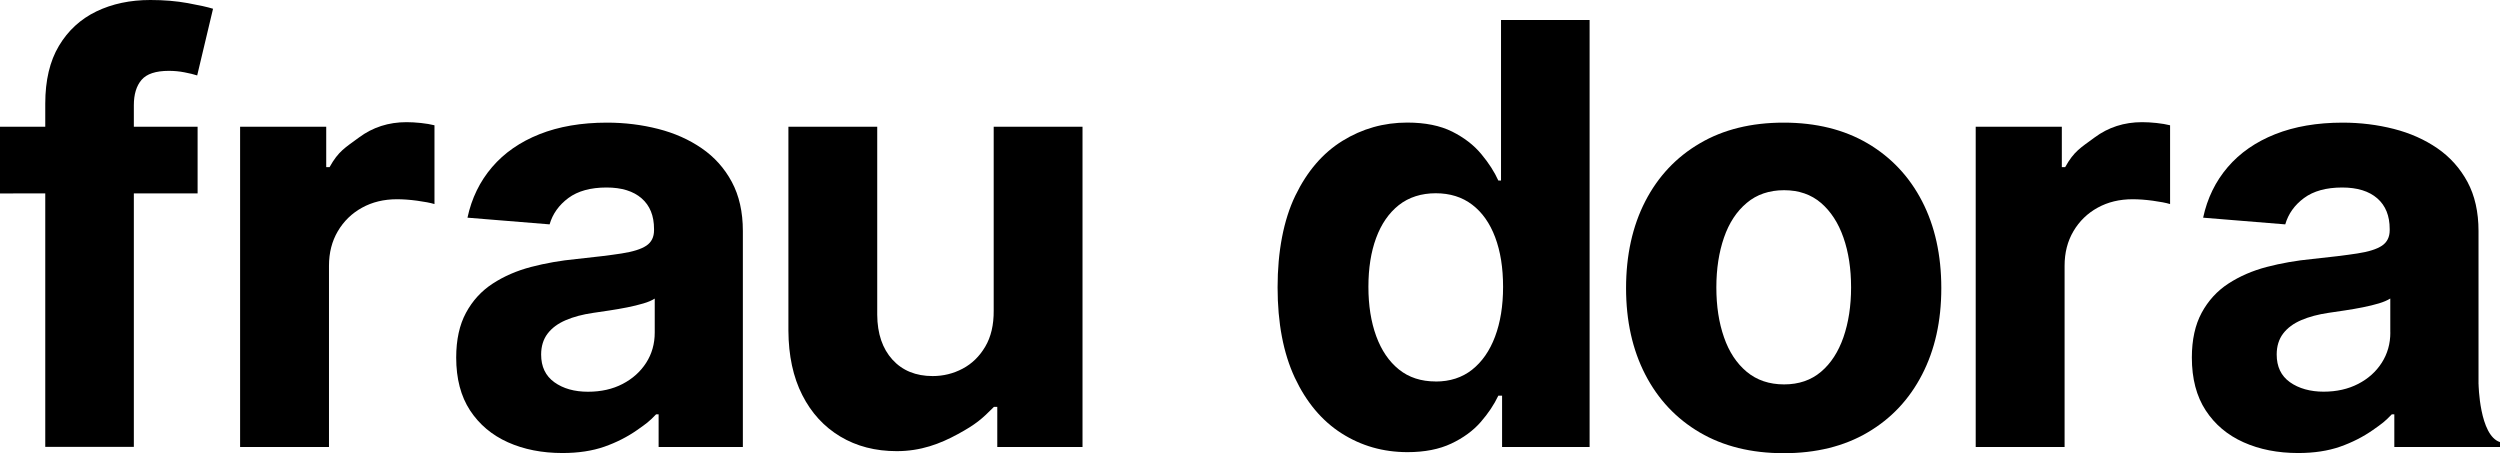 <?xml version="1.0" encoding="UTF-8"?><svg id="b" xmlns="http://www.w3.org/2000/svg" viewBox="0 0 425.86 77.2"><g id="c"><g id="d"><path d="M33.66,21.59v11.36H0v-11.36h33.66ZM7.71,76.14V17.65c0-3.95.77-7.23,2.33-9.84,1.55-2.6,3.68-4.56,6.37-5.86,2.7-1.3,5.76-1.95,9.2-1.95,2.32,0,4.44.18,6.37.53,1.93.35,3.37.67,4.31.96l-2.7,11.36c-.59-.19-1.32-.37-2.18-.53-.86-.17-1.75-.25-2.65-.25-2.23,0-3.78.52-4.65,1.54-.88,1.03-1.31,2.47-1.31,4.31v58.2H7.71Z" style="stroke-width:0px;"/><path d="M40.9,76.14V21.59h14.67v6.88h.57c1.52-2.74,2.66-3.31,5.01-5.05,2.34-1.74,5.04-2.61,8.1-2.61.76,0,1.57.05,2.45.14.88.09,1.65.23,2.31.39v13.42c-.71-.21-1.69-.4-2.95-.57-1.25-.17-2.4-.25-3.44-.25-2.23,0-4.21.48-5.95,1.44-1.74.96-3.11,2.29-4.12,4s-1.51,3.67-1.51,5.9v30.86h-15.13Z" style="stroke-width:0px;"/><path d="M95.82,77.17c-3.48,0-6.58-.61-9.3-1.83-2.72-1.22-4.87-3.03-6.45-5.43-1.57-2.4-2.36-5.4-2.36-9,0-3.03.56-5.58,1.67-7.63,1.11-2.06,2.63-3.72,4.55-4.97,1.92-1.25,4.1-2.2,6.55-2.84s5.02-1.09,7.72-1.35c3.17-.33,5.73-.64,7.67-.94,1.94-.3,3.35-.74,4.23-1.33.88-.59,1.31-1.47,1.31-2.63v-.21c0-2.25-.7-3.99-2.11-5.22-1.41-1.23-3.4-1.85-5.98-1.85-2.72,0-4.89.6-6.5,1.79-1.61,1.2-2.68,2.69-3.2,4.49l-13.99-1.14c.71-3.31,2.11-6.18,4.19-8.61,2.08-2.43,4.78-4.3,8.08-5.61,3.3-1.31,7.13-1.97,11.49-1.97,3.03,0,5.94.36,8.72,1.07,2.78.71,5.26,1.81,7.42,3.3,2.17,1.49,3.88,3.4,5.13,5.73,1.25,2.33,1.88,5.12,1.88,8.36v36.79h-14.35v-5.56h-.43c-1.2,1.25-1.65,1.57-3.25,2.69s-3.5,2.1-5.56,2.82c-2.06.72-4.44,1.08-7.14,1.08ZM100.16,66.73c2.23,0,4.19-.44,5.9-1.33s3.04-2.09,4.01-3.6c.97-1.51,1.46-3.23,1.46-5.15v-5.79c-.47.31-1.12.59-1.94.83s-1.73.47-2.75.67c-1.02.2-2.04.38-3.05.53-1.02.15-1.94.29-2.77.41-1.78.26-3.33.67-4.65,1.24-1.33.57-2.36,1.33-3.09,2.29-.73.96-1.1,2.15-1.1,3.57,0,2.06.75,3.63,2.25,4.71s3.42,1.62,5.74,1.62Z" style="stroke-width:0px;"/><path d="M169.27,52.91v-31.32h15.13v54.55h-14.52v-6.83h-.57c-2.09,2.1-3.07,2.96-6.13,4.63s-6.33,2.91-10.42,2.91c-3.65,0-6.85-.83-9.62-2.49-2.77-1.66-4.93-4.01-6.48-7.07-1.55-3.05-2.34-6.71-2.36-10.97V21.59h15.13v32.03c.02,3.22.89,5.77,2.59,7.64,1.7,1.87,3.99,2.8,6.85,2.8,1.82,0,3.53-.42,5.11-1.26,1.59-.84,2.87-2.09,3.85-3.75.98-1.66,1.46-3.7,1.44-6.14Z" style="stroke-width:0px;"/><path d="M239.76,77.02c-4.14,0-7.89-1.07-11.24-3.21-3.35-2.14-6-5.3-7.96-9.48-1.95-4.18-2.93-9.31-2.93-15.39s1.01-11.45,3.02-15.61,4.69-7.27,8.04-9.34c3.35-2.07,7.03-3.11,11.03-3.11,3.05,0,5.6.52,7.65,1.54,2.05,1.03,3.71,2.31,4.97,3.84,1.27,1.53,2.23,3.02,2.89,4.49h.46V3.41h15.09v72.73h-14.91v-8.74h-.64c-.71,1.51-1.71,3.01-3,4.49-1.29,1.48-2.96,2.7-5.01,3.67-2.05.97-4.54,1.46-7.47,1.46ZM244.56,64.99c2.44,0,4.5-.67,6.2-2.01,1.69-1.34,3-3.21,3.91-5.63.91-2.42,1.37-5.24,1.37-8.49s-.45-6.06-1.35-8.45c-.9-2.39-2.2-4.24-3.91-5.54-1.7-1.3-3.78-1.95-6.21-1.95s-4.58.67-6.29,2.02c-1.7,1.35-2.99,3.22-3.87,5.61-.88,2.39-1.31,5.16-1.31,8.31s.44,5.97,1.33,8.4c.89,2.43,2.18,4.32,3.87,5.68,1.69,1.36,3.78,2.04,6.27,2.04Z" style="stroke-width:0px;"/><path d="M303.84,77.2c-5.52,0-10.28-1.18-14.29-3.53s-7.11-5.65-9.29-9.87c-2.18-4.23-3.27-9.13-3.27-14.72s1.09-10.56,3.27-14.79c2.18-4.23,5.27-7.52,9.29-9.87,4.01-2.36,8.78-3.53,14.29-3.53s10.28,1.18,14.29,3.53c4.01,2.36,7.11,5.65,9.29,9.87,2.18,4.23,3.27,9.16,3.27,14.79s-1.09,10.49-3.27,14.72c-2.18,4.23-5.27,7.52-9.29,9.87-4.01,2.36-8.78,3.53-14.29,3.53ZM303.91,65.48c2.51,0,4.6-.72,6.29-2.15s2.95-3.39,3.82-5.88c.86-2.49,1.3-5.31,1.3-8.49s-.43-6-1.3-8.49-2.14-4.45-3.82-5.9c-1.68-1.44-3.78-2.17-6.29-2.17s-4.66.72-6.37,2.17c-1.72,1.44-3.01,3.41-3.87,5.9s-1.3,5.31-1.3,8.49.43,6,1.3,8.49c.86,2.49,2.15,4.44,3.87,5.88,1.72,1.43,3.84,2.15,6.37,2.15Z" style="stroke-width:0px;"/><path id="e" d="M422.2,65.44v-26.09c0-3.24-.63-6.03-1.88-8.36-1.26-2.33-2.97-4.24-5.13-5.73-2.17-1.49-4.64-2.59-7.42-3.3-2.78-.71-5.69-1.07-8.72-1.07-4.36,0-8.19.66-11.49,1.97-3.3,1.31-6,3.18-8.08,5.61-2.08,2.43-3.48,5.3-4.19,8.61l13.99,1.14c.52-1.8,1.59-3.3,3.2-4.49,1.61-1.19,3.78-1.79,6.5-1.79,2.58,0,4.57.62,5.98,1.85,1.41,1.23,2.11,2.97,2.11,5.22v.21c0,1.16-.44,2.04-1.31,2.63-.88.59-2.29,1.04-4.23,1.33-1.94.3-4.5.61-7.67.94-2.7.26-5.27.71-7.72,1.35s-4.63,1.59-6.55,2.84c-1.92,1.25-3.43,2.91-4.55,4.97-1.11,2.06-1.67,4.6-1.67,7.63,0,3.6.79,6.6,2.36,9,1.57,2.4,3.72,4.21,6.45,5.43,2.72,1.22,5.82,1.83,9.3,1.83,2.7,0,5.08-.36,7.14-1.08,2.06-.72,3.96-1.7,5.56-2.82,1.6-1.12,2.05-1.44,3.25-2.69h.43v5.56h18.01v-.83c-3.52-1.11-3.66-9.87-3.66-9.87ZM407.18,56.64c0,1.92-.49,3.63-1.46,5.15-.97,1.52-2.31,2.72-4.01,3.6s-3.67,1.33-5.9,1.33-4.23-.54-5.74-1.62-2.25-2.65-2.25-4.71c0-1.42.37-2.61,1.1-3.57.73-.96,1.76-1.72,3.09-2.29,1.33-.57,2.88-.98,4.65-1.24.83-.12,1.75-.25,2.77-.41,1.02-.15,2.04-.33,3.05-.53,1.02-.2,1.94-.43,2.75-.67s1.46-.53,1.94-.83v5.79Z" style="stroke-width:0px;"/><path d="M336.55,76.14V21.59h14.67v6.88h.57c1.52-2.74,2.66-3.31,5.01-5.05,2.34-1.74,5.04-2.61,8.1-2.61.76,0,1.57.05,2.45.14.88.09,1.65.23,2.31.39v13.42c-.71-.21-1.69-.4-2.95-.57-1.25-.17-2.4-.25-3.44-.25-2.23,0-4.21.48-5.95,1.44-1.74.96-3.11,2.29-4.12,4s-1.51,3.67-1.51,5.9v30.86h-15.13Z" style="stroke-width:0px;"/></g></g></svg>